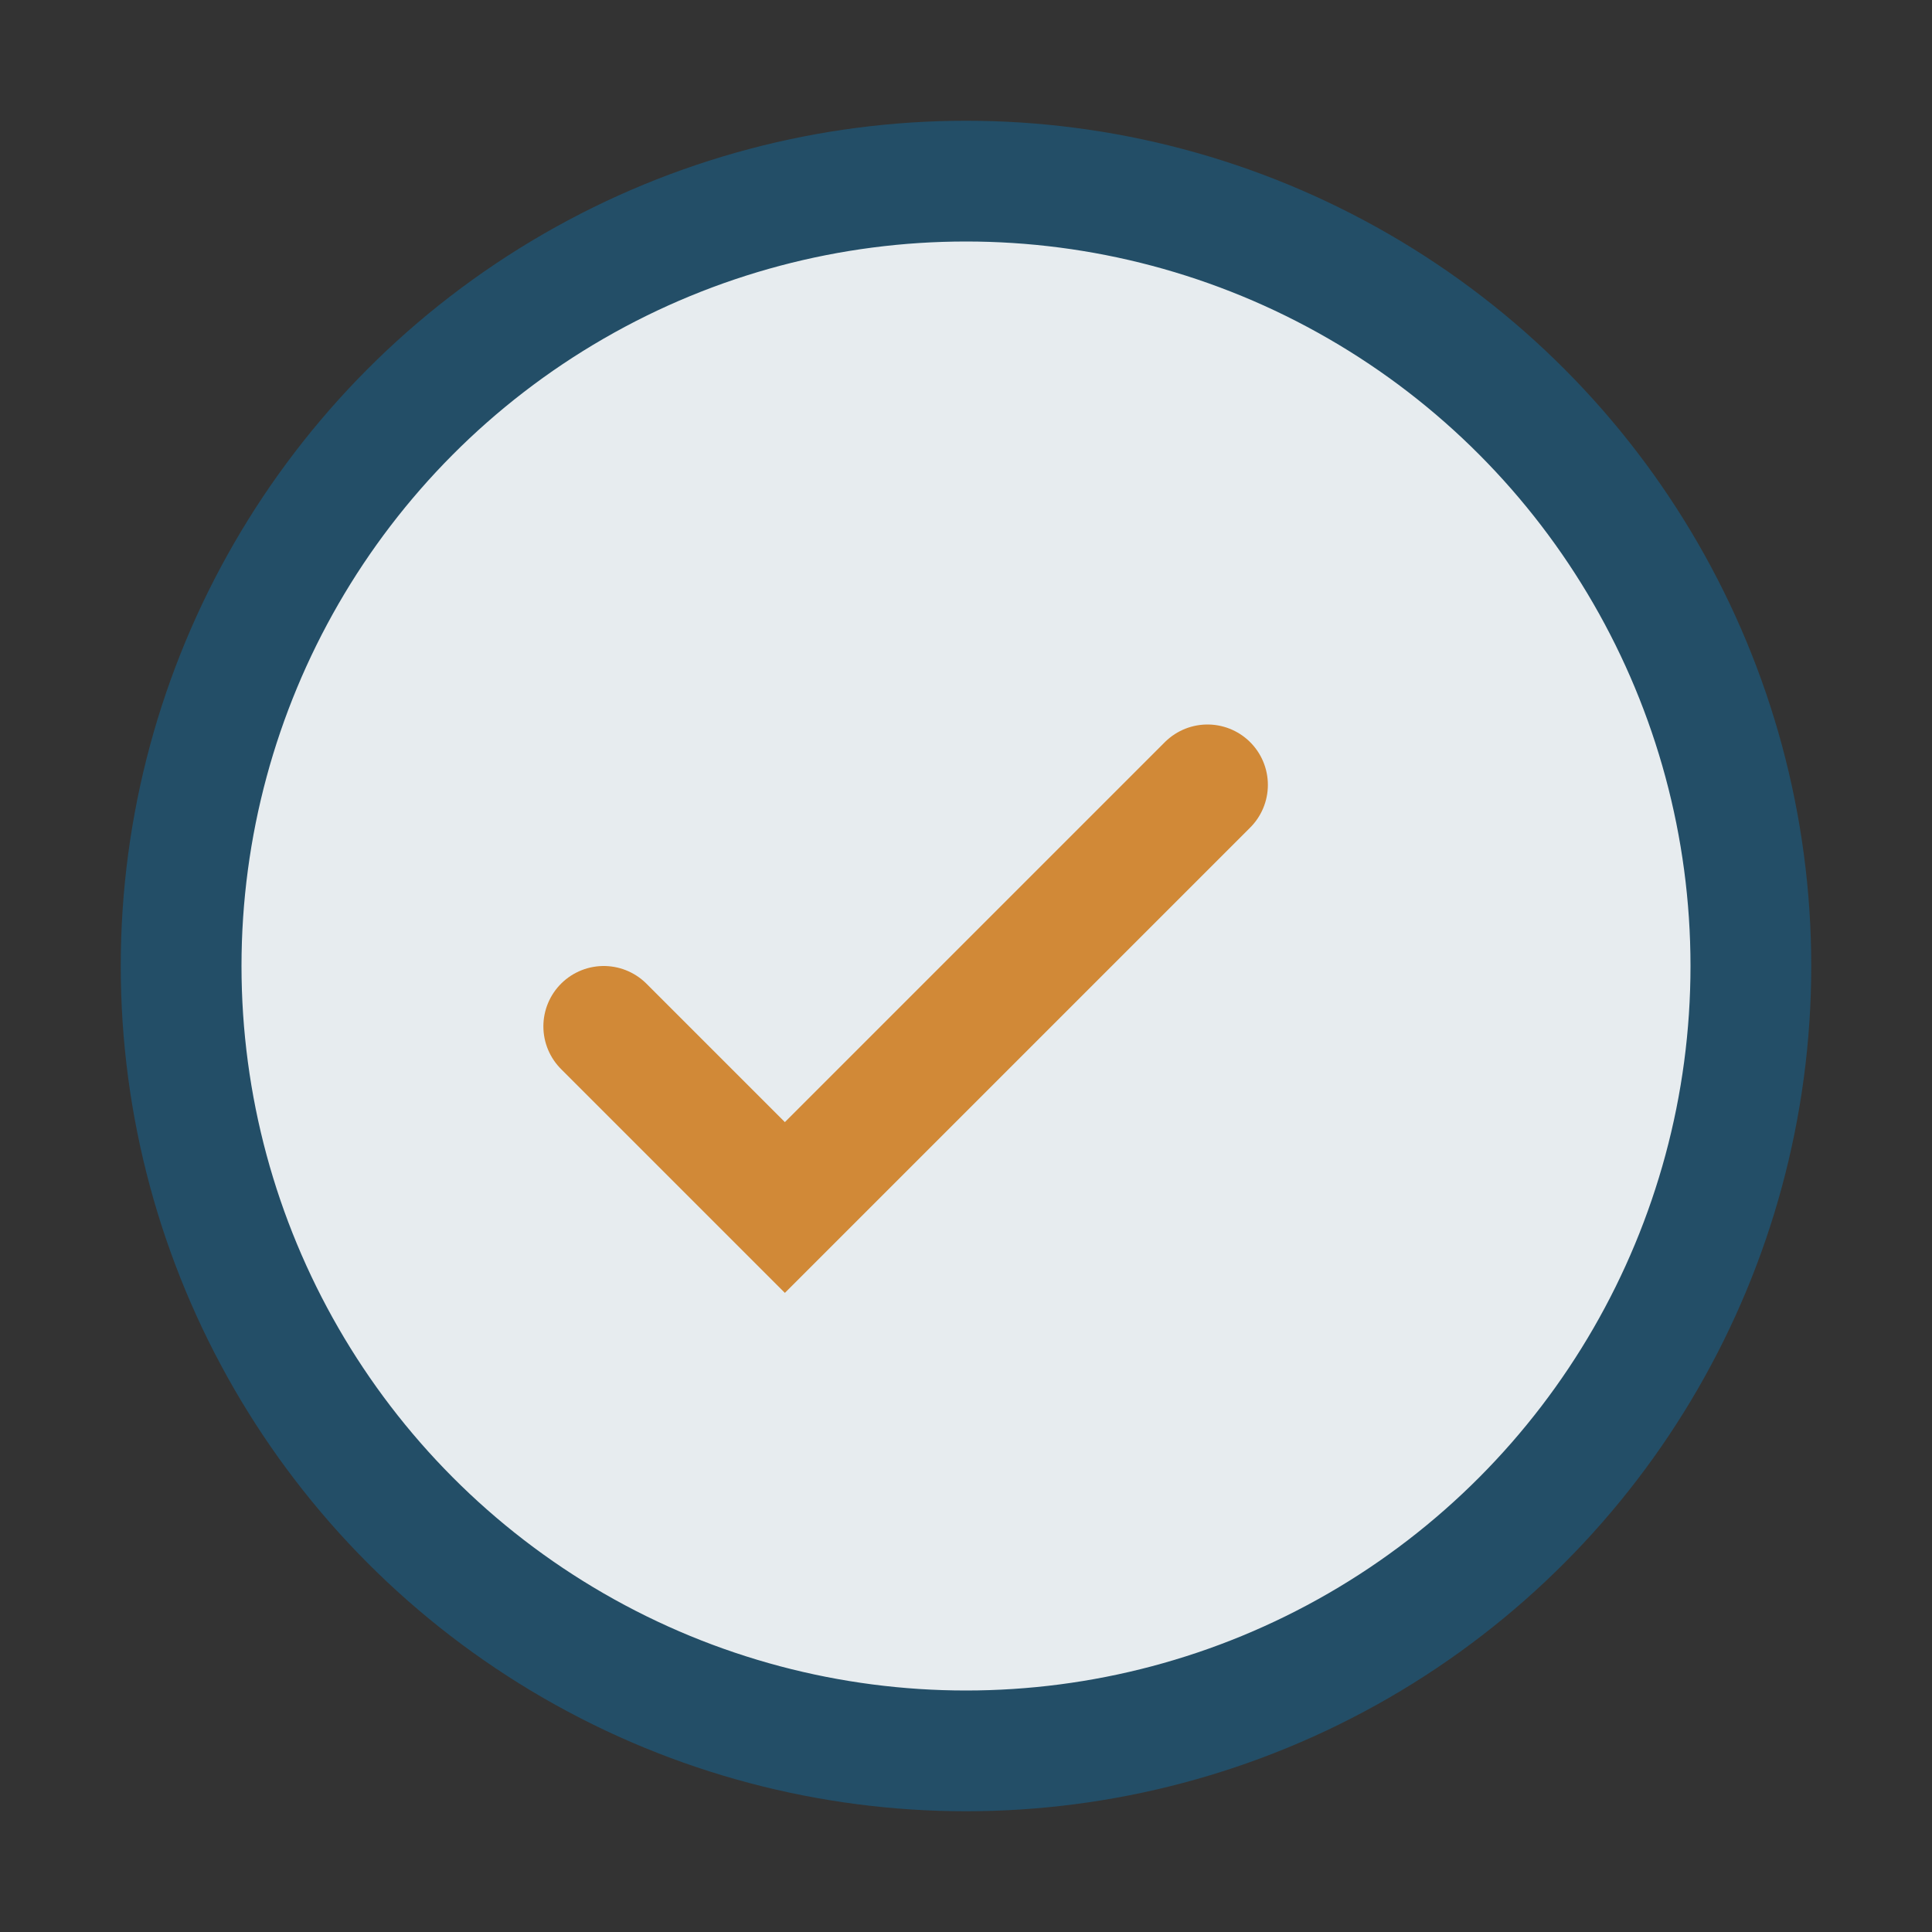 <?xml version="1.0" encoding="UTF-8"?>
<svg xmlns="http://www.w3.org/2000/svg" width="32" height="32" viewBox="0 0 32 32"><rect x="0" y="0" width="32" height="32" fill="#333333" stroke="none"/><circle cx="16" cy="16" r="13" fill="#E7ECEF" stroke="#234E67" stroke-width="2"/><path d="M10 17l3 3 7-7" fill="none" stroke="#D18937" stroke-width="2" stroke-linecap="round"/></svg>
